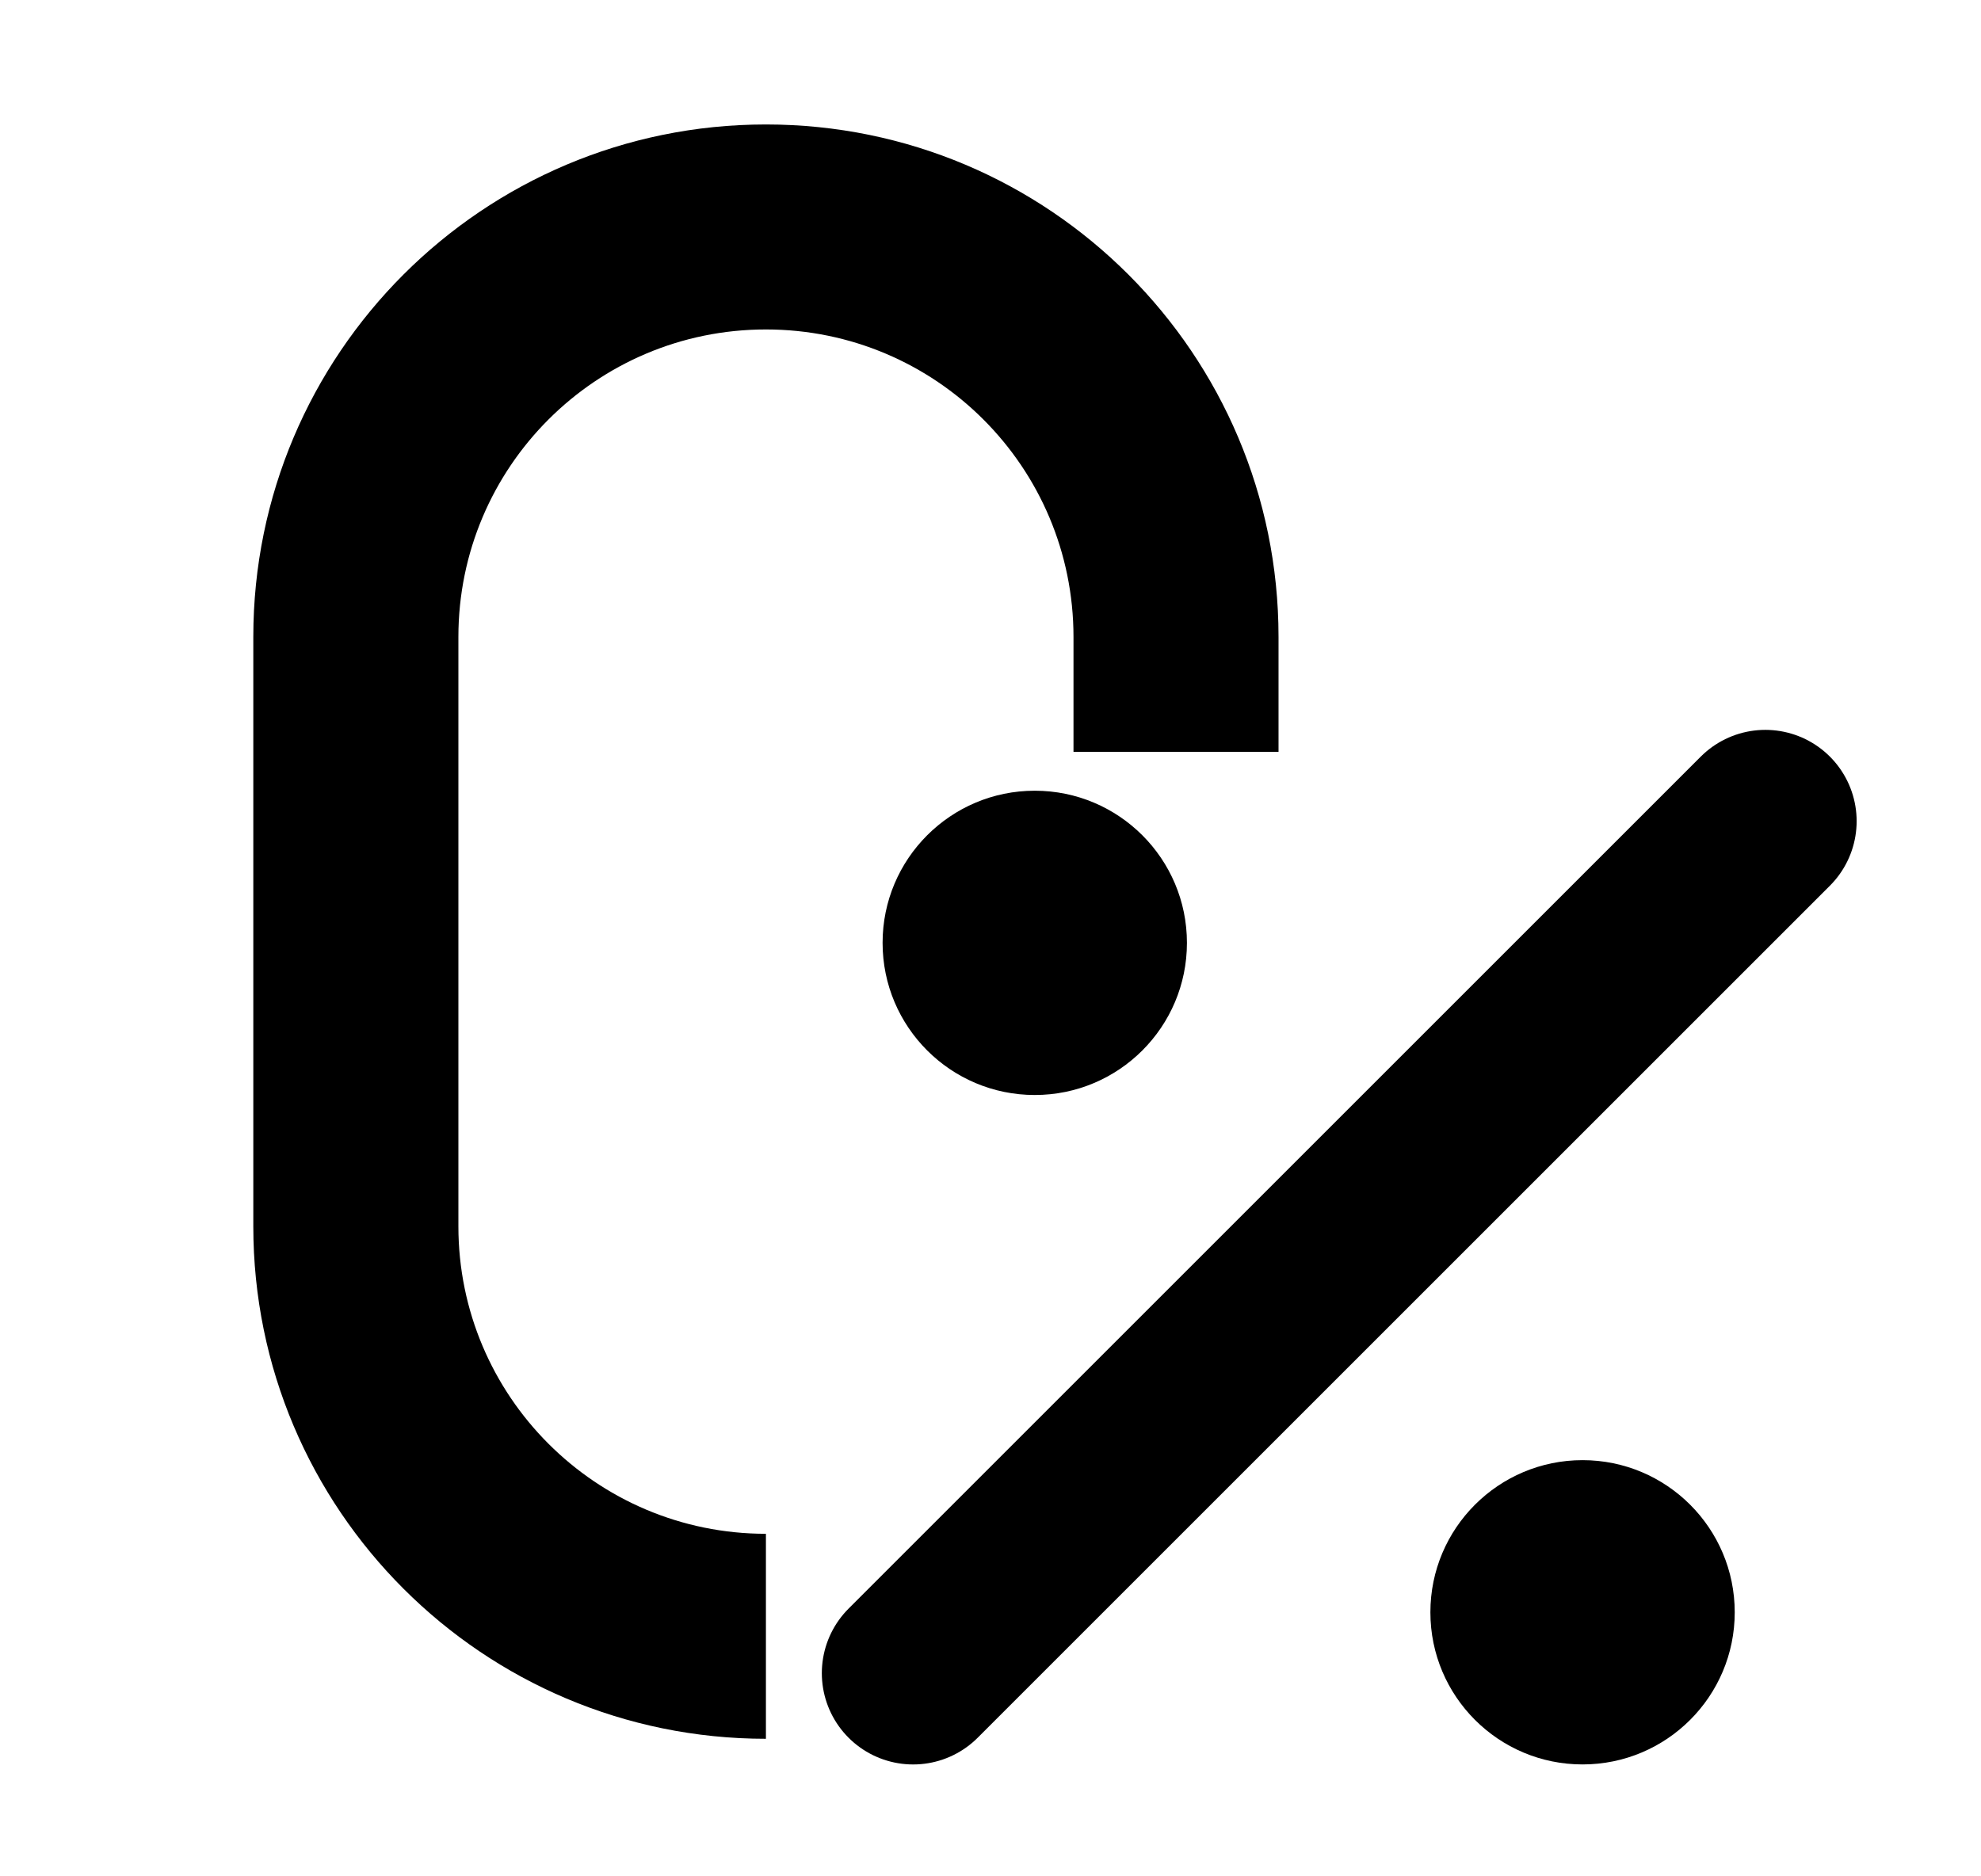 <?xml version="1.0" encoding="UTF-8"?> <svg xmlns="http://www.w3.org/2000/svg" width="38" height="36" viewBox="0 0 38 36" fill="none"><path fill-rule="evenodd" clip-rule="evenodd" d="M8.793 12.221C8.793 8.962 11.434 6.321 14.692 6.321C17.951 6.321 20.592 8.962 20.592 12.221V14.425H24.525V12.221C24.525 6.79 20.123 2.388 14.692 2.388C9.262 2.388 4.859 6.79 4.859 12.221V23.528C4.859 28.959 9.262 33.361 14.692 33.361V29.428C11.434 29.428 8.793 26.787 8.793 23.528V12.221Z" fill="black"></path><path d="M17.516 32.102L33.863 15.755" stroke="black" stroke-width="3.503" stroke-linecap="round"></path><circle cx="19.849" cy="18.09" r="2.919" fill="black"></circle><circle cx="30.357" cy="30.934" r="2.919" fill="black"></circle></svg> 